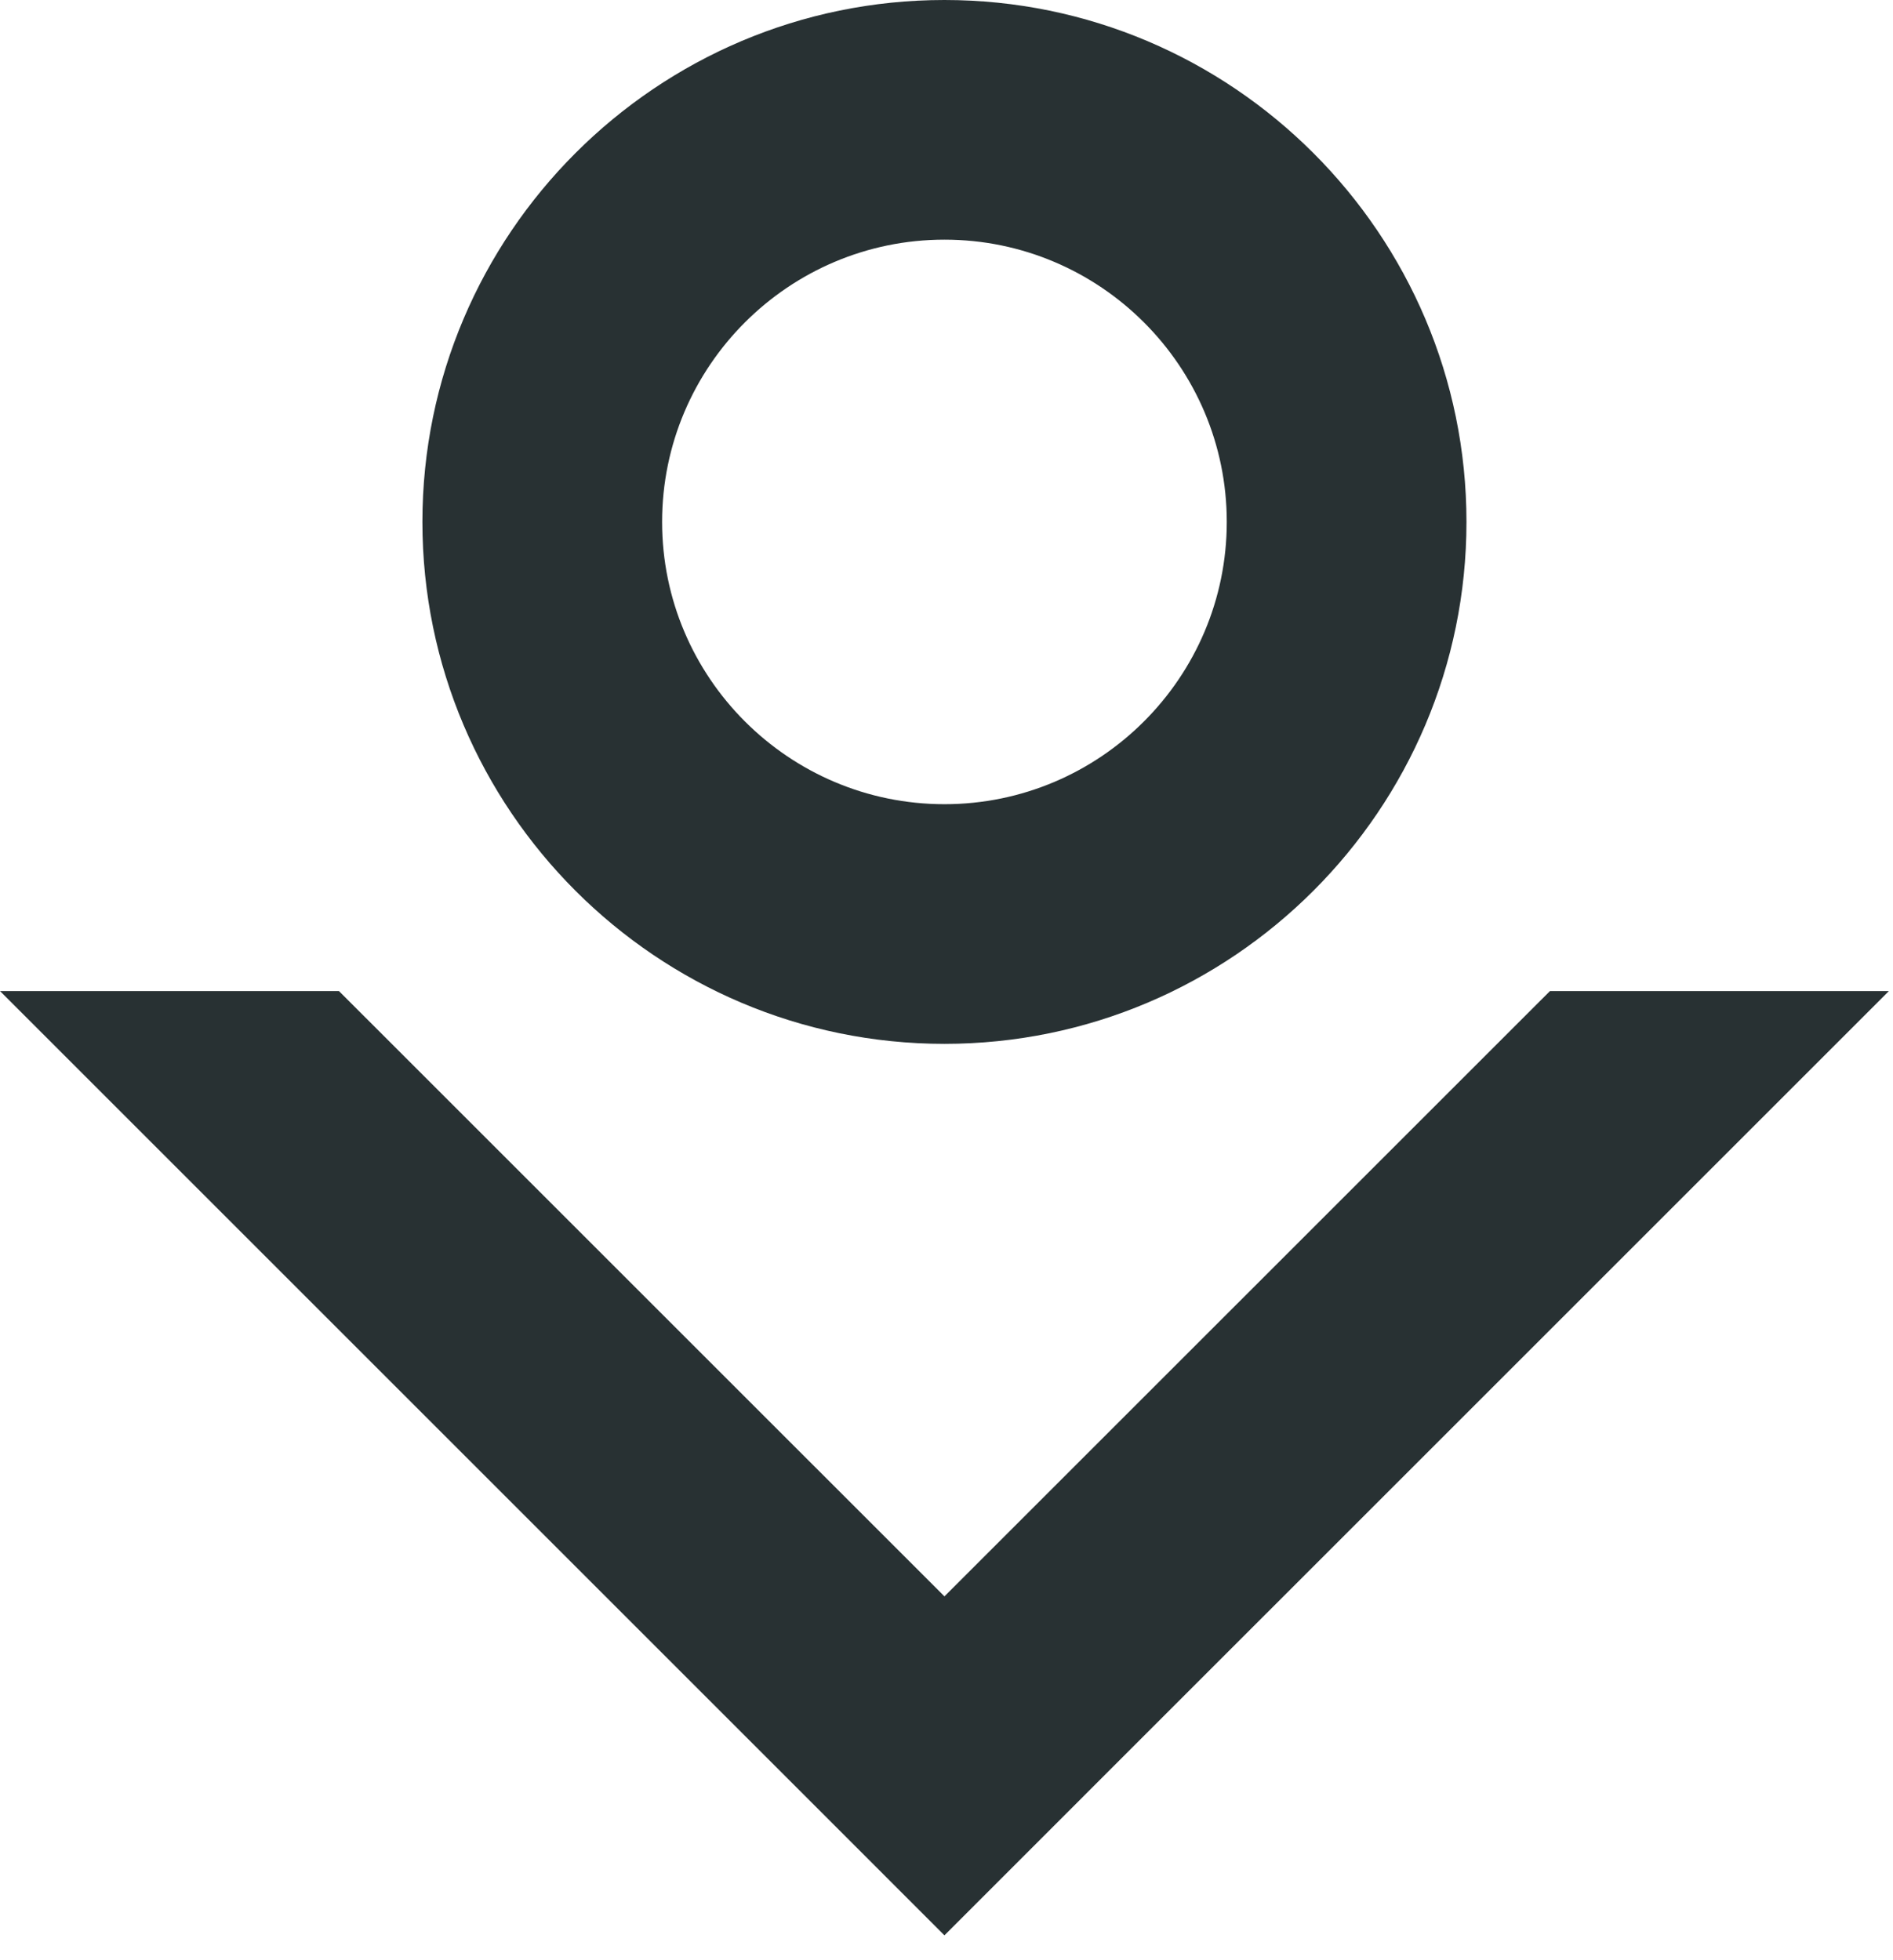 <svg width="56" height="58" viewBox="0 0 56 58" fill="none" xmlns="http://www.w3.org/2000/svg">
<path d="M55.879 29.324H45.852L27.939 47.234L10.027 29.324H0L22.927 52.251L27.939 57.264L32.951 52.251L55.879 29.324Z" fill="#283133"/>
<path d="M27.939 30.886C19.425 30.886 12.496 23.957 12.496 15.443C12.496 6.929 19.425 0 27.939 0C36.453 0 43.382 6.929 43.382 15.443C43.382 23.957 36.453 30.886 27.939 30.886ZM27.939 7.091C23.334 7.091 19.587 10.837 19.587 15.443C19.587 20.048 23.334 23.795 27.939 23.795C32.544 23.795 36.291 20.048 36.291 15.443C36.291 10.837 32.544 7.091 27.939 7.091Z" fill="#283133"/>
</svg>
